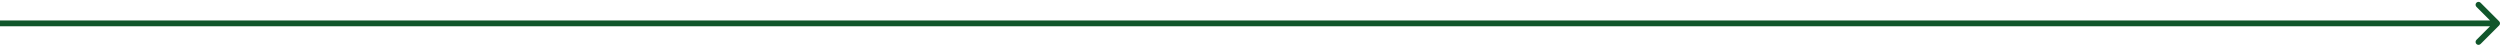 <svg width="856" height="16" viewBox="0 0 856 16" fill="none" xmlns="http://www.w3.org/2000/svg">
<path d="M855.707 8.707C856.098 8.317 856.098 7.683 855.707 7.293L849.343 0.929C848.953 0.538 848.319 0.538 847.929 0.929C847.538 1.319 847.538 1.953 847.929 2.343L853.586 8L847.929 13.657C847.538 14.047 847.538 14.681 847.929 15.071C848.319 15.461 848.953 15.461 849.343 15.071L855.707 8.707ZM8.74228e-08 9L855 9L855 7L-8.74228e-08 7L8.74228e-08 9Z" fill="#10562B"/>
</svg>

